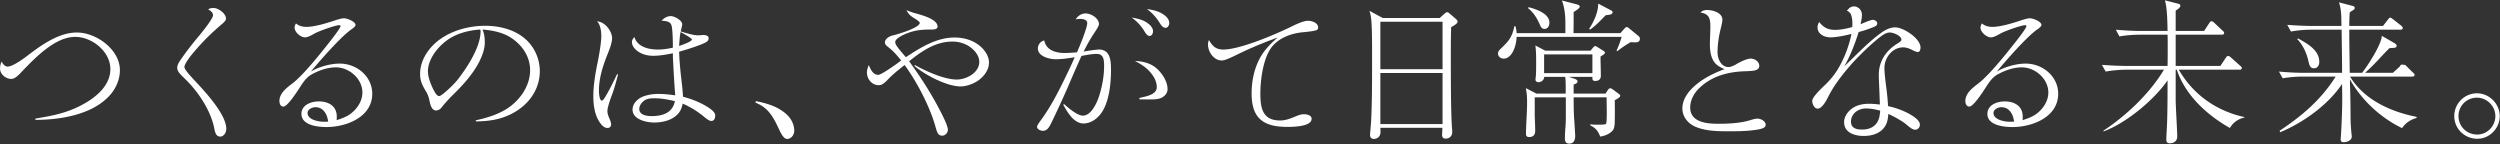 <svg xmlns="http://www.w3.org/2000/svg" width="1664" height="96"><rect width="100%" height="100%" fill="#333333" stroke="none"/><path fill="#FFF" fill-rule="evenodd" d="M1648.953 92.363c-8.529 0-15.393-6.657-15.393-15.081 0-8.425 6.864-15.185 15.081-15.185s15.185 6.968 15.185 15.185c0 8.112-6.76 15.081-14.873 15.081m-.312-27.354c-6.657 0-12.273 5.201-12.273 12.273 0 6.864 5.512 12.273 12.481 12.273 6.656 0 12.065-5.616 12.065-12.273 0-6.656-5.617-12.273-12.273-12.273m-108.472-19.553c-2.6 0-3.12-2.289-3.744-4.993-1.144-5.2-3.536-10.4-7.384-14.457l.52-.415c7.176 3.847 14.145 8.215 14.145 15.6 0 2.185-1.04 4.265-3.537 4.265m68.229 33.074c-3.848 1.04-7.384 3.329-9.568 6.761-14.249-6.865-26.938-18.618-34.739-32.451.104 4.68.416 13.937.416 22.05 0 4.472.104 7.696.312 10.193.208 3.328.52 5.096.52 5.824 0 2.496-3.12 3.744-5.304 3.744-1.248 0-2.08-.416-2.08-1.768 0-.208 0-.312.104-1.56.208-2.912.208-4.057.312-5.305.312-6.448.624-13.936.624-20.905 0-3.016-.104-6.136-.104-9.256-9.257 13.937-25.898 25.793-41.187 32.138l-.416-.936c15.081-10.089 27.562-20.594 37.339-36.091h-21.946c-3.953 0-9.465.416-13.313 1.144l-2.496-4.472c5.72.52 11.544.832 17.265.832h24.754c0-9.569-.208-19.138-.312-28.706h-20.386c-3.952 0-9.465.416-13.313 1.248l-2.496-4.473c5.721.416 11.545.728 17.265.728h18.826c-.104-5.304.104-10.609-1.664-15.705l9.152 2.393c.832.208 1.352.52 1.352 1.352 0 .728-.624 1.248-1.456 1.664-.416.207-1.56 1.04-1.872 1.248a132 132 0 0 0-.312 9.048h22.466l3.224-4.16c.728-1.04 1.04-1.352 1.56-1.352.416 0 1.04.416 1.872 1.04l5.409 4.265c.52.416 1.04.935 1.04 1.56 0 .936-.728 1.144-1.56 1.144h-34.011c0 9.568.208 19.137.312 28.706h8.217c3.536-4.369 13.209-19.346 13.105-24.65l8.632 4.992c.52.312 1.248.833 1.248 1.56 0 1.353-.52 1.457-4.784 1.665-2.808 2.808-5.512 5.72-8.217 8.632-2.6 2.705-5.2 5.304-8.008 7.801h18.513l4.681-4.264c.208-1.108 1.352-1.248 1.664-1.248s1.04.416 1.768.14l5.096 5.06c.936.728 1.248 1.144 1.248 1.664 0 .936-.832 1.144-1.664 1.144h-41.291c9.361 15.497 27.25 23.506 44.411 26.834zm-159.539-32.139h-.728v19.763c0 5.096 1.04 20.8 1.04 24.649 0 3.744-3.224 4.576-4.888 4.576-1.872 0-2.392-.936-2.392-2.704 0-1.04.416-8.424.52-11.025.312-9.361.312-18.721.312-28.186-8.841 13.001-27.874 28.707-42.643 34.011v-.521c15.289-10.088 30.786-24.754 40.251-40.563h-25.378c-4.056 0-9.465.52-13.417 1.249l-2.496-4.473c5.824.416 11.544.729 17.369.729h26.314c.104-4.056.104-8.217.104-12.377 0-2.808 0-5.616-.104-8.425h-18.617c-4.057 0-9.465.416-13.418 1.144l-2.392-4.472c5.721.52 11.441.832 17.266.832h17.161c-.104-5.617-.208-15.289-1.768-20.386l8.944 2.288c.728.209 1.352.52 1.352 1.352 0 1.248-2.184 2.601-3.12 3.225v13.521h18.93l3.328-5.096c.312-.521.832-1.353 1.56-1.353s1.352.52 1.872 1.04l5.513 5.201c.728.624 1.04.936 1.04 1.56 0 .936-.832 1.144-1.561 1.144h-30.682v20.802h29.746l3.537-5.305c.624-.936.936-1.352 1.664-1.352.624 0 1.352.624 1.976 1.144l6.032 5.408c.624.52 1.04.833 1.04 1.56 0 .937-.832 1.04-1.56 1.04h-40.355c9.465 16.538 25.17 27.563 43.684 31.515v.312c-4.161.936-7.489 3.224-9.673 6.969-15.289-8.633-29.642-21.738-35.363-38.796m-100.567-4.056c11.232 0 21.633 8.425 21.633 20.074 0 15.497-17.161 22.154-30.37 22.154-5.616 0-16.745-1.041-16.745-8.737 0-6.032 6.448-8.321 11.545-8.321 6.448 0 11.96 3.017 11.96 10.089 0 .728 0 1.664-.104 2.392 3.537-1.144 7.073-2.392 9.985-4.784 4.057-3.328 7.177-8.217 7.177-13.625 0-9.153-8.737-16.746-17.682-16.746-5.616 0-11.336 2.08-16.225 4.785-3.12 1.768-5.2 4.681-7.176 7.696-1.664 2.601-8.633 13.626-11.441 13.626-2.08 0-2.704-2.081-2.704-3.744 0-5.097 4.784-8.737 8.632-11.649 7.697-5.929 19.138-20.491 25.378-28.394 1.456-1.873 6.657-8.529 6.657-9.777 0-.521-.624-.624-.936-.624-2.601.103-13.417 3.848-16.642 5.72-2.704 1.561-4.576 2.392-6.136 2.392-2.808 0-6.865-3.432-6.865-6.448 0-1.04.416-1.977.936-2.809 1.977 1.664 4.369 2.289 6.969 2.289 5.512 0 14.353-2.705 20.073-4.681 1.665-.519 3.745-1.04 4.889-1.04 1.976 0 7.696 2.081 7.696 4.473 0 .832-1.664 2.183-2.6 2.808-7.072 4.784-21.217 21.114-27.146 28.186 1.872-1.04 3.64-1.977 5.721-2.704 4.264-1.56 8.944-2.601 13.521-2.601m-16.226 29.019c-1.976 0-5.2 1.352-5.2 3.848 0 4.472 7.28 5.824 10.609 5.824 1.04 0 2.08 0 3.12-.104-.624-4.68-3.016-9.568-8.529-9.568m-55.533-36.715c-.728 0-2.392-.624-3.328-1.145-1.872-1.039-4.264-1.975-6.448-1.975-7.177 0-12.481 6.864-12.481 13.729 0 3.016.624 8.424 1.352 13.937.416 2.912.936 8.529 1.04 11.441 5.72 1.248 11.337 3.328 16.121 6.344 1.976 1.248 5.097 3.536 5.097 6.032 0 1.665-1.249 3.329-3.017 3.329s-3.12-1.04-6.344-3.745c-2.184-1.872-7.697-4.992-11.649-6.76-.312 4.68-1.144 7.593-4.056 10.505-3.225 3.12-8.009 4.16-12.377 4.16-5.825 0-13.001-2.08-13.001-9.153 0-3.952 2.704-7.488 5.928-9.568 3.121-1.976 6.865-2.705 10.609-2.705 2.392 0 4.888.209 7.281.52-.104-2.496-.208-5.408-.312-8.32-.208-4.681-.416-9.257-.416-11.337 0-9.36 4.888-16.329 12.481-21.009.728-.416 2.6-1.665 2.6-2.393 0-2.808-5.409-4.889-7.697-4.889-1.768 0-3.224.729-4.68 1.665-5.929 4.056-16.121 13.937-21.322 19.865-5.616 6.449-11.025 13.313-14.873 20.907-1.248 2.496-4.16 8.215-7.176 8.215-2.393 0-3.641-3.224-3.641-5.2 0-2.288 5.305-7.488 7.281-9.361 4.576-4.264 8.32-8.736 11.233-14.248 3.536-6.553 6.136-13.626 7.592-20.906-4.472 1.144-10.193 2.288-13.937 2.288-3.952 0-8.632-2.08-8.632-6.656 0-1.353.416-2.497 1.144-3.537 2.808 3.641 5.824 5.201 10.504 5.201 3.849 0 7.697-.832 11.441-1.873.104-.728.104-1.56.104-2.288 0-2.08-.208-4.264-1.04-6.24-.52-1.144-1.352-1.768-2.6-2.289 1.248-1.663 2.6-2.911 4.68-2.911 3.017 0 5.305 2.6 5.305 5.512 0 2.08-.416 4.264-.936 6.345 4.16-1.769 7.072-2.913 8.112-2.913 1.352 0 3.017.832 3.017 2.392 0 1.248-1.145 1.873-2.185 2.289-3.224 1.352-6.76 2.496-10.192 3.432-2.497 8.008-5.409 15.497-9.569 22.882 1.664-1.665 8.32-8.113 11.649-11.337 4.576-4.368 9.152-8.425 13.521-11.441 2.496-1.768 5.616-3.224 8.736-3.224 5.513 0 16.85 7.385 16.85 13.417 0 1.144-.416 3.016-1.769 3.016m-34.634 37.547c-4.992 0-9.881 3.432-9.881 8.736 0 4.369 3.536 5.305 7.281 5.305 4.992 0 8.736-1.769 10.712-5.825 1.041-2.184 1.249-4.472 1.457-6.76-3.121-.832-6.345-1.456-9.569-1.456m-98.488 10.192c7.592 0 15.081-.416 21.529-2.392 2.081-.624 3.537-1.04 4.785-1.04 2.184 0 5.512 1.56 5.512 4.161 0 1.976-2.704 2.704-5.928 3.224-5.929.935-11.857 1.04-17.786 1.04-7.488 0-15.497 0-22.569-2.808-5.201-2.081-9.153-6.657-9.153-12.377 0-5.929 3.64-10.921 7.905-14.769 5.928-5.305 12.792-8.634 20.177-11.442a18.4 18.4 0 0 1-4.264-2.184c-4.577-3.016-5.513-9.048-5.513-14.144 0-4.056.312-8.01.312-12.065 0-5.409-.936-8.321-6.552-9.257 1.144-1.248 2.6-1.665 4.368-1.665 3.745 0 10.193 1.769 10.193 6.449 0 1.145-.52 3.537-.936 5.201-1.352 5.304-2.288 10.921-2.288 16.433 0 4.784 2.6 9.881 7.28 9.881 1.456 0 3.329-.833 4.785-1.664 2.912-1.769 7.488-3.952 9.984-3.952 2.705 0 5.721 1.975 5.721 4.783 0 3.329-3.849 3.432-9.777 3.641-11.233.416-21.945 3.224-30.266 11.336-3.432 3.329-5.929 7.905-5.929 12.794 0 9.776 10.921 10.816 18.41 10.816m-55.325-54.188c-.936 0-1.872-.103-2.808-.103-3.016 1.767-6.137 3.847-8.841 6.032l-.416-.52c1.456-3.328 2.288-5.409 3.329-9.049h-69.894c-.208 6.448-3.224 14.458-8.632 14.458-1.976 0-3.744-1.353-3.744-3.433 0-1.248.832-2.184 1.664-3.016 5.512-5.305 7.592-7.489 9.256-15.185h.624c.52 1.872.728 2.808.832 4.68h32.451c0-7.697.416-14.353-2.288-21.738l9.88 2.601c.729.207 1.976.519 1.976 1.455 0 .937-1.56 2.081-4.056 3.641 0 4.681 0 9.361-.104 14.041h31.203l2.704-3.016c.52-.624 1.04-1.041 1.56-1.041.624 0 1.144.52 1.768 1.041l5.72 4.68c.728.624 1.248 1.04 1.248 1.976 0 2.289-1.664 2.496-3.432 2.496m-29.642-8.528-.728-.416c3.12-4.785 6.136-11.129 6.032-16.849l8.321 4.368c.832.415 1.248.624 1.248 1.456 0 1.248-1.456 1.664-4.472 1.872-4.161 4.056-5.513 5.928-10.401 9.569m-30.474-.416c-1.872 0-2.496-1.56-3.12-3.017-1.873-4.264-4.161-7.904-7.801-10.816l.416-.624c4.784 1.248 13.833 4.16 13.833 10.297 0 2.08-1.04 4.16-3.328 4.16m-62.293 11.545c0 11.96-.104 44.827.832 54.915.104.728.104 1.457.104 2.185 0 2.6-1.768 4.368-4.368 4.368-1.769 0-2.393-.936-2.393-2.6 0-.52.208-3.848.208-4.576h-41.291c0 .728.104 1.976.104 2.704 0 3.744-2.912 4.681-4.368 4.681-1.768 0-2.6-1.041-2.6-2.705 0-.832.624-7.281.728-9.361.624-13.105.624-26.105.624-39.107 0-6.76.104-22.985-.624-28.914-.208-1.768-.52-3.432-1.144-5.201l8.841 4.785h37.962l3.017-2.704c.832-.728 1.352-1.144 1.976-1.144.312 0 .936.312 1.664.936l3.952 3.432c.728.624 1.248 1.144 1.248 1.976 0 .936-1.04 1.768-4.264 3.641-.104 4.264-.208 8.528-.208 12.689m-5.513-16.33h-41.395V46.08h41.395zm0 34.115h-41.395v34.01h41.395zM867.501 21.43c-8.321.728-17.37 4.056-22.05 11.337-4.888 7.696-6.552 20.697-6.552 29.642 0 9.88 1.664 17.785 13.209 17.785 3.432 0 6.76-1.248 9.984-2.6 1.768-.728 3.745-1.56 5.721-1.56 1.872 0 5.2.52 5.2 3.017 0 5.304-12.481 5.407-16.225 5.407-15.913 0-23.714-5.72-23.714-22.258 0-7.592 1.456-15.289 4.785-22.049 3.016-6.24 7.384-10.713 12.585-15.185-9.153 3.328-18.098 6.968-26.938 11.337-4.889 2.392-8.321 3.953-10.297 3.953-5.305 0-9.153-5.721-9.153-10.609 0-1.041.208-1.976.624-3.017 2.496 4.368 4.889 6.344 9.569 6.344 11.129 0 34.738-10.088 45.347-15.288 4.681-2.289 8.321-3.849 11.129-3.849 2.496 0 6.657 1.352 6.657 4.473 0 .728-.416 1.56-1.145 1.767-1.976.625-5.096 1.041-8.736 1.353m-91.727-2.913c-1.768 0-3.016-1.871-3.848-3.224-2.288-3.64-4.993-6.76-8.529-9.256 3.225.416 6.241 1.04 9.153 2.496 2.6 1.352 5.72 3.64 5.72 6.864 0 1.353-.936 3.12-2.496 3.12m-8.321 2.289c0 1.352-.727 3.12-2.288 3.12-1.456 0-2.496-1.56-3.432-3.12-2.184-3.64-4.992-6.657-8.529-9.153 3.953.728 7.697 1.456 10.921 3.952 1.664 1.248 3.328 3.017 3.328 5.201M721.17 82.171c-6.344 0-10.609-7.281-13.417-12.377l.416-.625c3.12 2.913 9.049 7.801 12.585 7.801 5.825 0 9.777-9.361 11.129-14.041 1.872-6.241 3.016-12.689 3.016-19.138 0-4.056-.416-7.904-4.888-7.904-3.224 0-6.969.728-10.193 1.352a992 992 0 0 0-7.489 17.058c-3.536 8.32-7.384 16.641-11.232 24.754-2.601 5.512-3.849 8.008-6.969 8.008-1.456 0-3.848-.936-3.848-2.704 0-.729.624-1.769 2.912-4.889 6.344-8.737 11.337-18.514 16.121-28.394 1.976-4.056 4.161-8.632 6.033-13.001-4.161.728-8.425 1.352-12.689 1.352-4.161 0-11.857-1.872-11.857-7.177 0-2.496 1.872-4.888 4.264-5.304 1.248 6.449 7.593 8.321 13.417 8.321 2.808 0 5.513-.209 8.321-.416 1.872-4.056 6.864-16.33 6.864-19.45 0-2.288-2.704-2.808-4.576-2.808q-1.56 0-3.12.312c1.56-2.392 3.744-3.952 6.656-3.952 3.745 0 8.841 3.328 8.841 7.072 0 .936-1.04 2.808-2.912 5.616-2.601 3.849-5.097 8.217-7.281 12.69 3.328-.624 8.529-1.353 10.193-1.353 7.8 0 8.008 7.906 8.008 13.73 0 8.632-1.144 20.385-5.928 27.77-2.704 4.16-7.176 7.697-12.377 7.697M639.325 57.52c-9.153 0-23.714-7.696-30.683-13.624l.312-.625c7.177 4.057 19.554 9.673 27.874 9.673 6.345 0 14.978-4.472 14.978-11.753 0-4.368-3.433-8.217-6.865-10.4-3.224-2.08-7.073-3.12-10.921-3.12-11.233 0-20.281 6.135-28.914 13.104 7.073 9.673 13.625 19.762 19.242 30.266 4.16 7.801 6.552 13.105 6.552 15.29 0 1.976-1.664 3.952-3.744 3.952-2.705 0-3.328-1.769-4.473-5.825-3.744-13.417-12.273-29.85-20.593-41.187-3.849 3.017-7.905 6.241-11.337 9.881-2.704 2.808-4.056 3.536-5.928 3.536-4.473 0-7.801-4.056-7.801-8.424 0-1.768.624-3.433 1.248-4.993 1.04 2.601 2.704 6.553 6.24 6.553 2.185 0 12.481-7.384 15.29-9.568-2.497-3.121-5.201-6.345-8.529-8.842-.936-.728-2.288-1.871-2.288-3.015 0-2.601 2.912-4.265 5.096-4.785 3.224-.728 18.098-5.097 18.098-8.425 0-.728-2.185-2.184-3.433-2.912-2.6-1.56-3.952-2.704-5.408-5.512 1.976.832 3.952 1.56 5.928 2.08 4.993 1.352 14.769 4.056 14.769 8.841 0 1.976-2.912 1.976-4.368 1.976-6.032 0-10.193.312-15.913 2.496-1.976.728-7.905 3.328-7.905 5.825 0 1.871 2.185 4.368 7.073 10.088 9.777-6.448 20.385-13.105 32.45-13.105 6.657 0 13.417 2.08 18.202 6.865 2.6 2.6 4.68 6.136 4.68 9.776 0 5.097-3.536 9.57-7.593 12.273-3.224 2.08-7.488 3.64-11.336 3.64M523.881 92.468c-2.392 0-4.264-4.057-5.72-7.177-4.056-8.737-7.489-13.834-15.289-16.954l.208-1.04c6.968 1.352 14.041 3.432 19.553 8.009 3.432 2.808 6.033 6.968 6.033 11.753 0 2.6-1.977 5.409-4.785 5.409m-50.435-11.962c-1.352 0-3.224-1.455-4.472-2.496-4.473-3.744-9.153-6.656-14.562-9.048-.52 2.392-1.248 4.575-2.808 6.448-3.848 4.576-10.4 6.137-16.121 6.137-5.304 0-14.457-1.977-14.457-8.633 0-4.16 3.64-7.385 7.177-8.737 3.12-1.144 6.656-1.663 9.984-1.663 3.745 0 7.489.415 11.233.935-.624-7.904-1.04-15.705-1.456-23.609-.104-1.457-.104-2.913-.104-4.369-4.264.832-8.633 1.664-13.105 1.664-4.264 0-8.737-1.248-11.857-4.368-1.248-1.248-2.288-2.913-2.288-4.68 0-1.457.728-2.496 1.664-3.433 1.976 6.657 9.569 8.32 15.705 8.32 3.329 0 6.657-.519 9.881-1.247 0-5.304-.208-11.545-.728-14.041-.624-3.225-2.704-3.537-6.76-3.953 1.56-1.664 3.64-3.016 6.136-3.016 2.392 0 7.593 2.809 7.593 5.512 0 .521-.625 3.121-1.041 4.681 3.745 1.144 8.425 2.6 11.545 2.6 1.248 0 2.705-.208 3.432-.208 1.457 0 3.641.312 3.641 2.184s-1.56 2.704-4.889 4.057c-4.68 1.871-9.776 3.431-14.769 4.888.208 6.656.936 13.729 1.665 19.866.416 3.431.727 6.76.936 10.088 6.24 1.664 12.064 3.952 17.369 7.489 1.664 1.144 4.056 3.016 4.056 4.888 0 1.664-.52 3.744-2.6 3.744m-37.443-15.081c-2.184 0-4.784 0-6.76 1.248s-3.745 3.432-3.745 5.929c0 3.952 5.097 4.68 8.113 4.68 7.385 0 14.041-2.08 15.601-9.985-4.368-.936-8.633-1.872-13.209-1.872m24.546-39.107c0-.936-6.553-4.472-7.593-4.992-.52 3.016-.728 6.137-.936 9.257 1.352-.417 8.529-2.912 8.529-4.265M404.281 73.85c0 1.664.624 3.432 1.248 4.784s1.248 3.225 1.248 4.16c0 1.457-1.04 2.393-2.392 2.393-2.496 0-4.368-2.393-5.617-4.369-3.12-4.992-3.848-11.233-3.848-17.057 0-6.761 1.352-15.081 2.912-22.466 1.144-5.512 2.392-13.729 2.392-16.849 0-3.536-.416-7.593-2.808-10.297 2.392.312 4.161 1.248 5.929 2.913 2.184 2.08 4.056 5.304 4.056 8.424 0 2.704-1.56 6.969-2.808 10.089-3.12 7.696-5.929 16.121-5.929 24.545 0 1.353.104 6.865 2.081 6.865 1.56 0 8.944-15.393 9.984-17.681l.624.312c-1.248 4.784-2.496 9.569-4.264 14.145-1.144 3.016-2.808 8.113-2.808 10.089m-87.526 6.968-.104-.728c7.072-1.56 14.145-3.64 20.385-7.488 8.841-5.513 15.809-15.29 15.809-25.898 0-8.945-5.2-16.641-12.481-21.426-5.616-3.744-12.585-5.096-19.241-5.616 1.248 2.6 1.56 5.72 1.56 8.528 0 4.473-1.664 8.737-3.536 12.585-4.992 9.985-13.417 18.202-18.722 23.402-1.664 1.664-5.408 5.825-6.448 7.28-1.04 1.353-2.392 2.08-3.744 2.08-2.496 0-3.641-2.808-4.369-6.448-.416-2.288-1.248-4.575-2.392-6.344-2.912-4.785-3.848-7.489-3.848-11.649 0-9.569 6.344-18.305 14.041-23.505 8.425-5.721 19.137-8.425 29.226-8.425 11.753 0 24.234 3.744 31.202 13.729 3.329 4.784 5.201 10.608 5.201 16.433 0 14.872-10.817 26.314-24.65 30.89-5.824 1.976-11.753 2.496-17.889 2.6m2.808-61.156c-7.489.52-15.081 2.392-21.322 6.656-6.656 4.577-13.417 12.897-13.417 21.218 0 4.472 2.705 10.712 4.993 14.457.416.728 1.456 1.976 2.496 1.976 1.768 0 10.193-8.112 12.377-11.025 7.072-9.153 15.185-22.049 15.185-32.138 0-.416-.104-.832-.312-1.144m-93.432 22.673c11.233 0 21.634 8.425 21.634 20.074 0 15.497-17.161 22.154-30.37 22.154-5.617 0-16.745-1.041-16.745-8.737 0-6.032 6.448-8.321 11.545-8.321 6.448 0 11.96 3.017 11.96 10.089 0 .728 0 1.664-.104 2.392 3.537-1.144 7.073-2.392 9.985-4.784 4.056-3.328 7.177-8.217 7.177-13.625 0-9.153-8.737-16.746-17.682-16.746-5.616 0-11.336 2.08-16.225 4.785-3.12 1.768-5.2 4.681-7.176 7.696-1.665 2.601-8.633 13.626-11.441 13.626-2.08 0-2.704-2.081-2.704-3.744 0-5.097 4.784-8.737 8.632-11.649 7.697-5.929 19.138-20.491 25.378-28.394 1.456-1.873 6.656-8.529 6.656-9.777 0-.521-.624-.624-.936-.624-2.6.103-13.417 3.848-16.641 5.72-2.704 1.561-4.576 2.392-6.136 2.392-2.808 0-6.865-3.432-6.865-6.448 0-1.04.416-1.977.936-2.809 1.977 1.664 4.369 2.289 6.969 2.289 5.512 0 14.353-2.705 20.073-4.681 1.664-.519 3.745-1.04 4.889-1.04 1.976 0 7.696 2.081 7.696 4.473 0 .832-1.664 2.183-2.6 2.808-7.072 4.784-21.217 21.114-27.146 28.186 1.872-1.04 3.64-1.977 5.721-2.704 4.264-1.56 8.944-2.601 13.52-2.601m-16.225 29.019c-1.976 0-5.2 1.352-5.2 3.848 0 4.472 7.28 5.824 10.609 5.824 1.04 0 2.08 0 3.12-.104-.624-4.68-3.016-9.568-8.529-9.568m-59.278 14.457c0 2.288-1.56 5.096-4.056 5.096-2.913 0-3.537-3.224-3.953-5.513-2.392-11.96-10.712-24.442-19.449-32.866-3.64-3.536-5.2-5.096-5.2-7.385 0-1.767.936-3.327 1.872-4.784 3.432-5.096 7.8-10.712 11.961-15.705 2.08-2.392 9.984-12.169 9.984-14.457 0-1.976-1.768-3.12-3.224-3.953.936-.727 2.288-.935 3.536-.935 3.329 0 8.321 3.744 8.321 7.072 0 1.248-1.56 2.705-2.704 3.64-7.489 6.345-14.561 13.417-20.698 21.114-1.352 1.664-4.264 5.72-4.264 7.385 0 1.664 2.912 4.888 8.528 10.92 9.257 9.882 19.346 22.154 19.346 30.371M50.579 76.346c-8.84 2.496-17.993 3.432-27.041 3.432v-.832c11.128-1.872 20.697-3.64 30.89-9.049 9.048-4.784 19.033-12.689 19.033-23.922 0-11.752-12.273-21.425-23.402-21.425-13.001 0-25.793 12.897-35.882 23.506-1.872 1.976-4.264 4.472-6.657 4.472-3.64 0-7.488-3.12-7.488-6.865 0-1.56.312-3.223 1.04-4.68.936 1.665 2.08 3.328 4.056 3.328 3.224 0 10.193-4.991 12.897-7.072 9.777-7.489 21.218-15.602 33.178-15.602 12.898 0 28.603 11.337 28.603 25.067 0 6.76-3.121 13.209-7.801 17.889-5.928 5.929-13.417 9.465-21.426 11.753m704.81-35.778c4.888.207 9.776 1.248 13.729 4.368 4.056 3.224 8.008 9.049 8.008 14.353 0 1.663-.728 3.225-1.976 4.368-2.184 2.08-5.096 2.497-8.112 2.497h-8.529l-.208-.937c6.136-1.352 11.649-2.6 11.649-7.28 0-4.993-3.537-9.569-7.177-12.689-2.288-1.872-4.784-3.329-7.384-4.68m267.276 21.737h19.45c.104-7.385-.104-9.881-.312-11.128h-13.937c-.312 2.808-2.704 3.535-3.953 3.535-.208 0-1.872-.208-1.872-1.56 0-.415 0-1.04.104-1.352.312-2.392.312-7.592.312-10.089 0-3.848 0-7.696-.52-11.44l6.553 3.432h30.162l1.664-1.976c.416-.52.936-1.041 1.56-1.041.416 0 1.04.417 1.352.625l3.641 2.288c.936.624 1.352.832 1.352 1.352 0 .728-.52 1.144-1.04 1.456l-1.872 1.248c0 4.264.208 8.529.208 12.897 0 2.185-1.457 3.328-3.641 3.328-1.664 0-1.976-.624-1.976-2.08v-.623h-15.601l3.432 1.143c.728.208 2.288.832 2.288 1.872 0 1.248-1.664 1.768-2.6 2.08v6.033h21.218l1.56-2.392c.52-.833 1.04-1.145 1.56-1.145.624 0 1.248.417 1.976.936l3.224 2.393c1.144.832 1.456 1.04 1.456 1.456 0 1.04-.936 1.769-3.64 3.12.104 5.201.104 9.673 0 14.249 0 1.456-.208 4.369-1.144 5.617-1.872 2.496-5.512 3.952-8.529 4.368-1.456-3.744-3.016-5.72-6.656-7.488v-.625c1.664.104 3.224.208 4.888.208.936 0 5.097 0 5.617-.52s.52-6.552.52-7.696c0-2.912-.104-5.721-.104-8.632v-1.353h-21.946c0 5.096 0 10.089.416 15.185.208 2.808.624 10.401.624 10.505 0 2.496-.936 5.097-3.848 5.097-2.288 0-3.016-1.249-3.016-3.433 0-2.704.208-5.616.416-8.113.208-3.016.208-5.616.208-8.424V64.801h-20.698v12.377c.104 2.704.312 7.489.312 9.881 0 2.6-1.248 4.16-3.952 4.16-1.56 0-2.184-.624-2.184-2.184s.104-5.096.312-8.945c.208-3.952.416-8.32.416-11.648 0-3.849-.104-5.928-.832-9.777zM1059.9 48.68V36.199h-32.138V48.68z"/></svg>